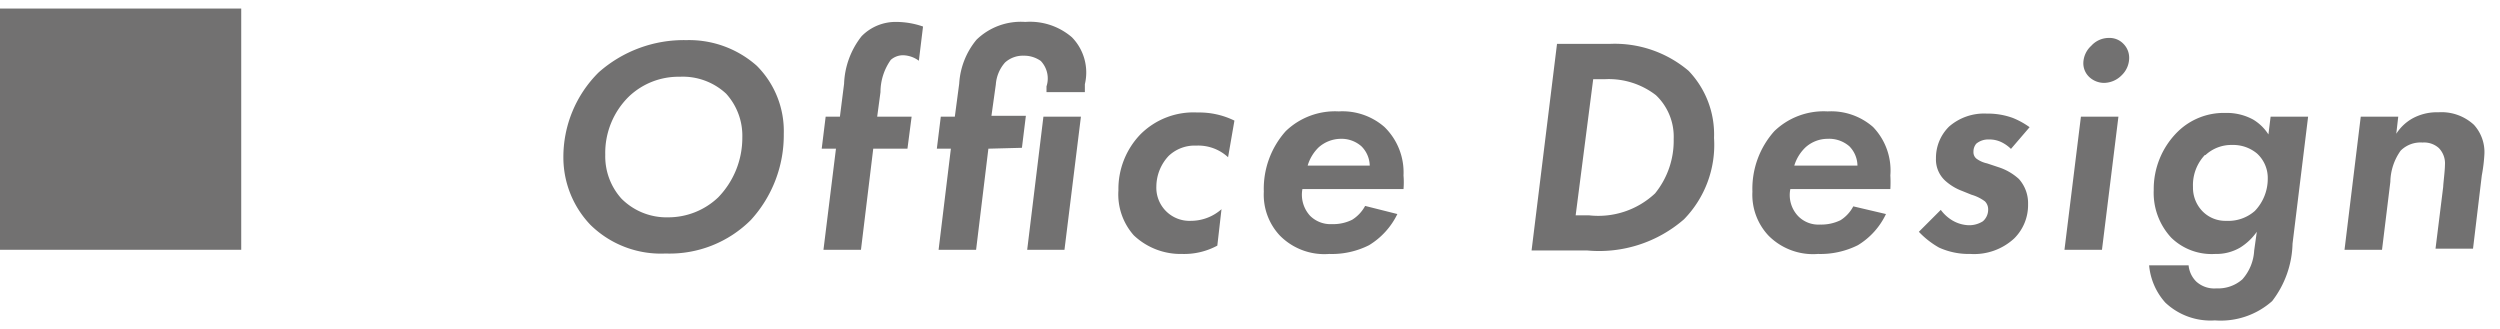 <svg xmlns="http://www.w3.org/2000/svg" width="114" height="15" viewBox="0 0 114 15">
  <g>
    <g>
      <g>
        <path d="M34.51,3a4.21,4.21,0,0,1,1.23,3.11,5.73,5.73,0,0,1-1.5,3.92,5.24,5.24,0,0,1-3.89,1.53,4.58,4.58,0,0,1-3.43-1.31A4.45,4.45,0,0,1,25.69,7.2,5.43,5.43,0,0,1,27.3,3.3a5.85,5.85,0,0,1,4-1.47A4.65,4.65,0,0,1,34.51,3ZM32.75,9a3.9,3.9,0,0,0,1.1-2.73,2.85,2.85,0,0,0-.74-2A2.9,2.9,0,0,0,31,3.5a3.28,3.28,0,0,0-2.32.9,3.6,3.6,0,0,0-1.08,2.66,2.88,2.88,0,0,0,.74,2,2.9,2.9,0,0,0,2.13.85A3.3,3.3,0,0,0,32.75,9Z" style="fill: #727171"/>
        <path d="M39.82,6.78l-.56,4.61H37.55l.57-4.61h-.65l.18-1.46h.65l.19-1.5a3.71,3.71,0,0,1,.8-2.17A2.17,2.17,0,0,1,40.89,1a3.75,3.75,0,0,1,1.2.21L41.9,2.77a1.26,1.26,0,0,0-.7-.25.84.84,0,0,0-.58.21,2.54,2.54,0,0,0-.47,1.47L40,5.32h1.57l-.19,1.46Z" style="fill: #727171"/>
        <path d="M45.07,6.78l-.56,4.61H42.8l.56-4.61h-.64l.18-1.46h.64l.2-1.51a3.45,3.45,0,0,1,.79-2A2.9,2.9,0,0,1,46.75,1a2.93,2.93,0,0,1,2.13.7,2.3,2.3,0,0,1,.59,2.14l0,.36H47.72l0-.26a1.16,1.16,0,0,0-.26-1.16,1.31,1.31,0,0,0-.78-.24,1.21,1.21,0,0,0-.85.31,1.69,1.69,0,0,0-.42,1l-.2,1.43h1.57l-.18,1.46Zm4.22-1.46-.75,6.07h-1.7l.74-6.07Z" style="fill: #727171"/>
        <path d="M56,7.17a2,2,0,0,0-1.45-.53,1.72,1.72,0,0,0-1.26.47,2.06,2.06,0,0,0-.56,1.39,1.51,1.51,0,0,0,1.57,1.57,2.11,2.11,0,0,0,1.4-.53l-.19,1.66a3.17,3.17,0,0,1-1.6.38,3.1,3.1,0,0,1-2.21-.85A2.81,2.81,0,0,1,51,8.68a3.59,3.59,0,0,1,1-2.55,3.42,3.42,0,0,1,2.61-1,3.64,3.64,0,0,1,1.68.37Z" style="fill: #727171"/>
        <path d="M63.72,9.76a3.39,3.39,0,0,1-1.29,1.42,3.76,3.76,0,0,1-1.82.4,2.85,2.85,0,0,1-2.25-.84,2.72,2.72,0,0,1-.73-2,3.94,3.94,0,0,1,1-2.76,3.24,3.24,0,0,1,2.42-.9,2.91,2.91,0,0,1,2.08.71A2.89,2.89,0,0,1,64,8a3.77,3.77,0,0,1,0,.62H59.39a1.42,1.42,0,0,0,.35,1.22,1.32,1.32,0,0,0,1,.38,1.94,1.94,0,0,0,.92-.2,1.69,1.69,0,0,0,.59-.63ZM62.46,7.55a1.28,1.28,0,0,0-.38-.88,1.37,1.37,0,0,0-.95-.34,1.54,1.54,0,0,0-1,.39,1.91,1.91,0,0,0-.5.83Z" style="fill: #727171"/>
        <path d="M73.42,2A5.21,5.21,0,0,1,77,3.23a4.19,4.19,0,0,1,1.16,3.06A4.86,4.86,0,0,1,76.79,10a5.9,5.9,0,0,1-4.43,1.42H69.84L71,2ZM71.85,9.82h.62a3.78,3.78,0,0,0,3-1,3.81,3.81,0,0,0,.85-2.48,2.61,2.61,0,0,0-.81-2,3.52,3.52,0,0,0-2.3-.73h-.56Z" style="fill: #727171"/>
        <path d="M86,9.76a3.31,3.31,0,0,1-1.28,1.42,3.81,3.81,0,0,1-1.82.4,2.86,2.86,0,0,1-2.26-.84,2.72,2.72,0,0,1-.73-2,3.94,3.94,0,0,1,1-2.76,3.24,3.24,0,0,1,2.43-.9,2.9,2.9,0,0,1,2.07.71A2.86,2.86,0,0,1,86.2,8a5.64,5.64,0,0,1,0,.62H81.64A1.39,1.39,0,0,0,82,9.86a1.29,1.29,0,0,0,1,.38,2,2,0,0,0,.93-.2,1.66,1.66,0,0,0,.58-.63ZM84.7,7.55a1.28,1.28,0,0,0-.37-.88,1.41,1.41,0,0,0-1-.34,1.51,1.51,0,0,0-1,.39,1.92,1.92,0,0,0-.51.83Z" style="fill: #727171"/>
        <path d="M91.7,6.79a1.64,1.64,0,0,0-.44-.31,1.26,1.26,0,0,0-.57-.12.85.85,0,0,0-.57.19.55.55,0,0,0-.13.37.38.38,0,0,0,.13.31,1.25,1.25,0,0,0,.49.22l.51.17a2.55,2.55,0,0,1,.94.54,1.65,1.65,0,0,1,.42,1.15,2.14,2.14,0,0,1-.63,1.56,2.69,2.69,0,0,1-2,.71,3.28,3.28,0,0,1-1.43-.29,3.89,3.89,0,0,1-.92-.72l1-1a1.8,1.8,0,0,0,.56.5,1.57,1.57,0,0,0,.7.2,1.16,1.16,0,0,0,.66-.18.7.7,0,0,0,.24-.54.51.51,0,0,0-.15-.37,1.92,1.92,0,0,0-.61-.3l-.42-.17a2.4,2.4,0,0,1-.8-.49,1.31,1.31,0,0,1-.4-1,2,2,0,0,1,.6-1.45,2.43,2.43,0,0,1,1.72-.59,3.34,3.34,0,0,1,1.19.2,3.66,3.66,0,0,1,.76.42Z" style="fill: #727171"/>
        <path d="M96.6,5.32l-.75,6.07H94.14l.75-6.07ZM95.36,2.09a1.08,1.08,0,0,1,.82-.36.87.87,0,0,1,.64.26.9.9,0,0,1,.27.66,1.1,1.1,0,0,1-.34.78,1.15,1.15,0,0,1-.81.35,1,1,0,0,1-.65-.25A.86.86,0,0,1,95,2.88,1.09,1.09,0,0,1,95.36,2.09Z" style="fill: #727171"/>
        <path d="M103.54,5.32h1.71l-.71,5.79a4.46,4.46,0,0,1-.93,2.62,3.53,3.53,0,0,1-2.61.88,3,3,0,0,1-2.26-.81A2.93,2.93,0,0,1,98,12.1h1.8a1.2,1.2,0,0,0,.35.74,1.22,1.22,0,0,0,.92.31,1.67,1.67,0,0,0,1.18-.41,2.14,2.14,0,0,0,.54-1.31l.12-.86a2.62,2.62,0,0,1-.76.72,2.15,2.15,0,0,1-1.14.29,2.64,2.64,0,0,1-2-.74,3,3,0,0,1-.8-2.17A3.67,3.67,0,0,1,99.31,6a3,3,0,0,1,2.16-.85,2.51,2.51,0,0,1,1.27.3,2.11,2.11,0,0,1,.7.68Zm-3,1.75A2,2,0,0,0,100,8.53a1.54,1.54,0,0,0,.45,1.12,1.46,1.46,0,0,0,1.07.42,1.83,1.83,0,0,0,1.3-.45,2.12,2.12,0,0,0,.59-1.47A1.51,1.51,0,0,0,102.92,7a1.7,1.7,0,0,0-1.13-.39A1.74,1.74,0,0,0,100.57,7.07Z" style="fill: #727171"/>
        <path d="M107.65,5.32h1.71l-.09.78a2.09,2.09,0,0,1,.74-.7,2.32,2.32,0,0,1,1.18-.28,2.18,2.18,0,0,1,1.62.57A1.85,1.85,0,0,1,113.29,7a7.26,7.26,0,0,1-.12,1l-.4,3.34h-1.71l.35-2.82c0-.13.08-.74.08-1a1,1,0,0,0-.28-.77,1,1,0,0,0-.74-.25,1.28,1.28,0,0,0-1,.37A2.52,2.52,0,0,0,109,8.29l-.38,3.1h-1.71Z" style="fill: #727171"/>
      </g>
      <rect x="2.01" y="1.93" width="7.84" height="7.84" style="fill: #d5d6d6"/>
      <rect y="0.39" width="11" height="11" style="fill: #727171"/>
    </g>
    <rect width="114" height="15" style="fill: none"/>
  </g>
</svg>
